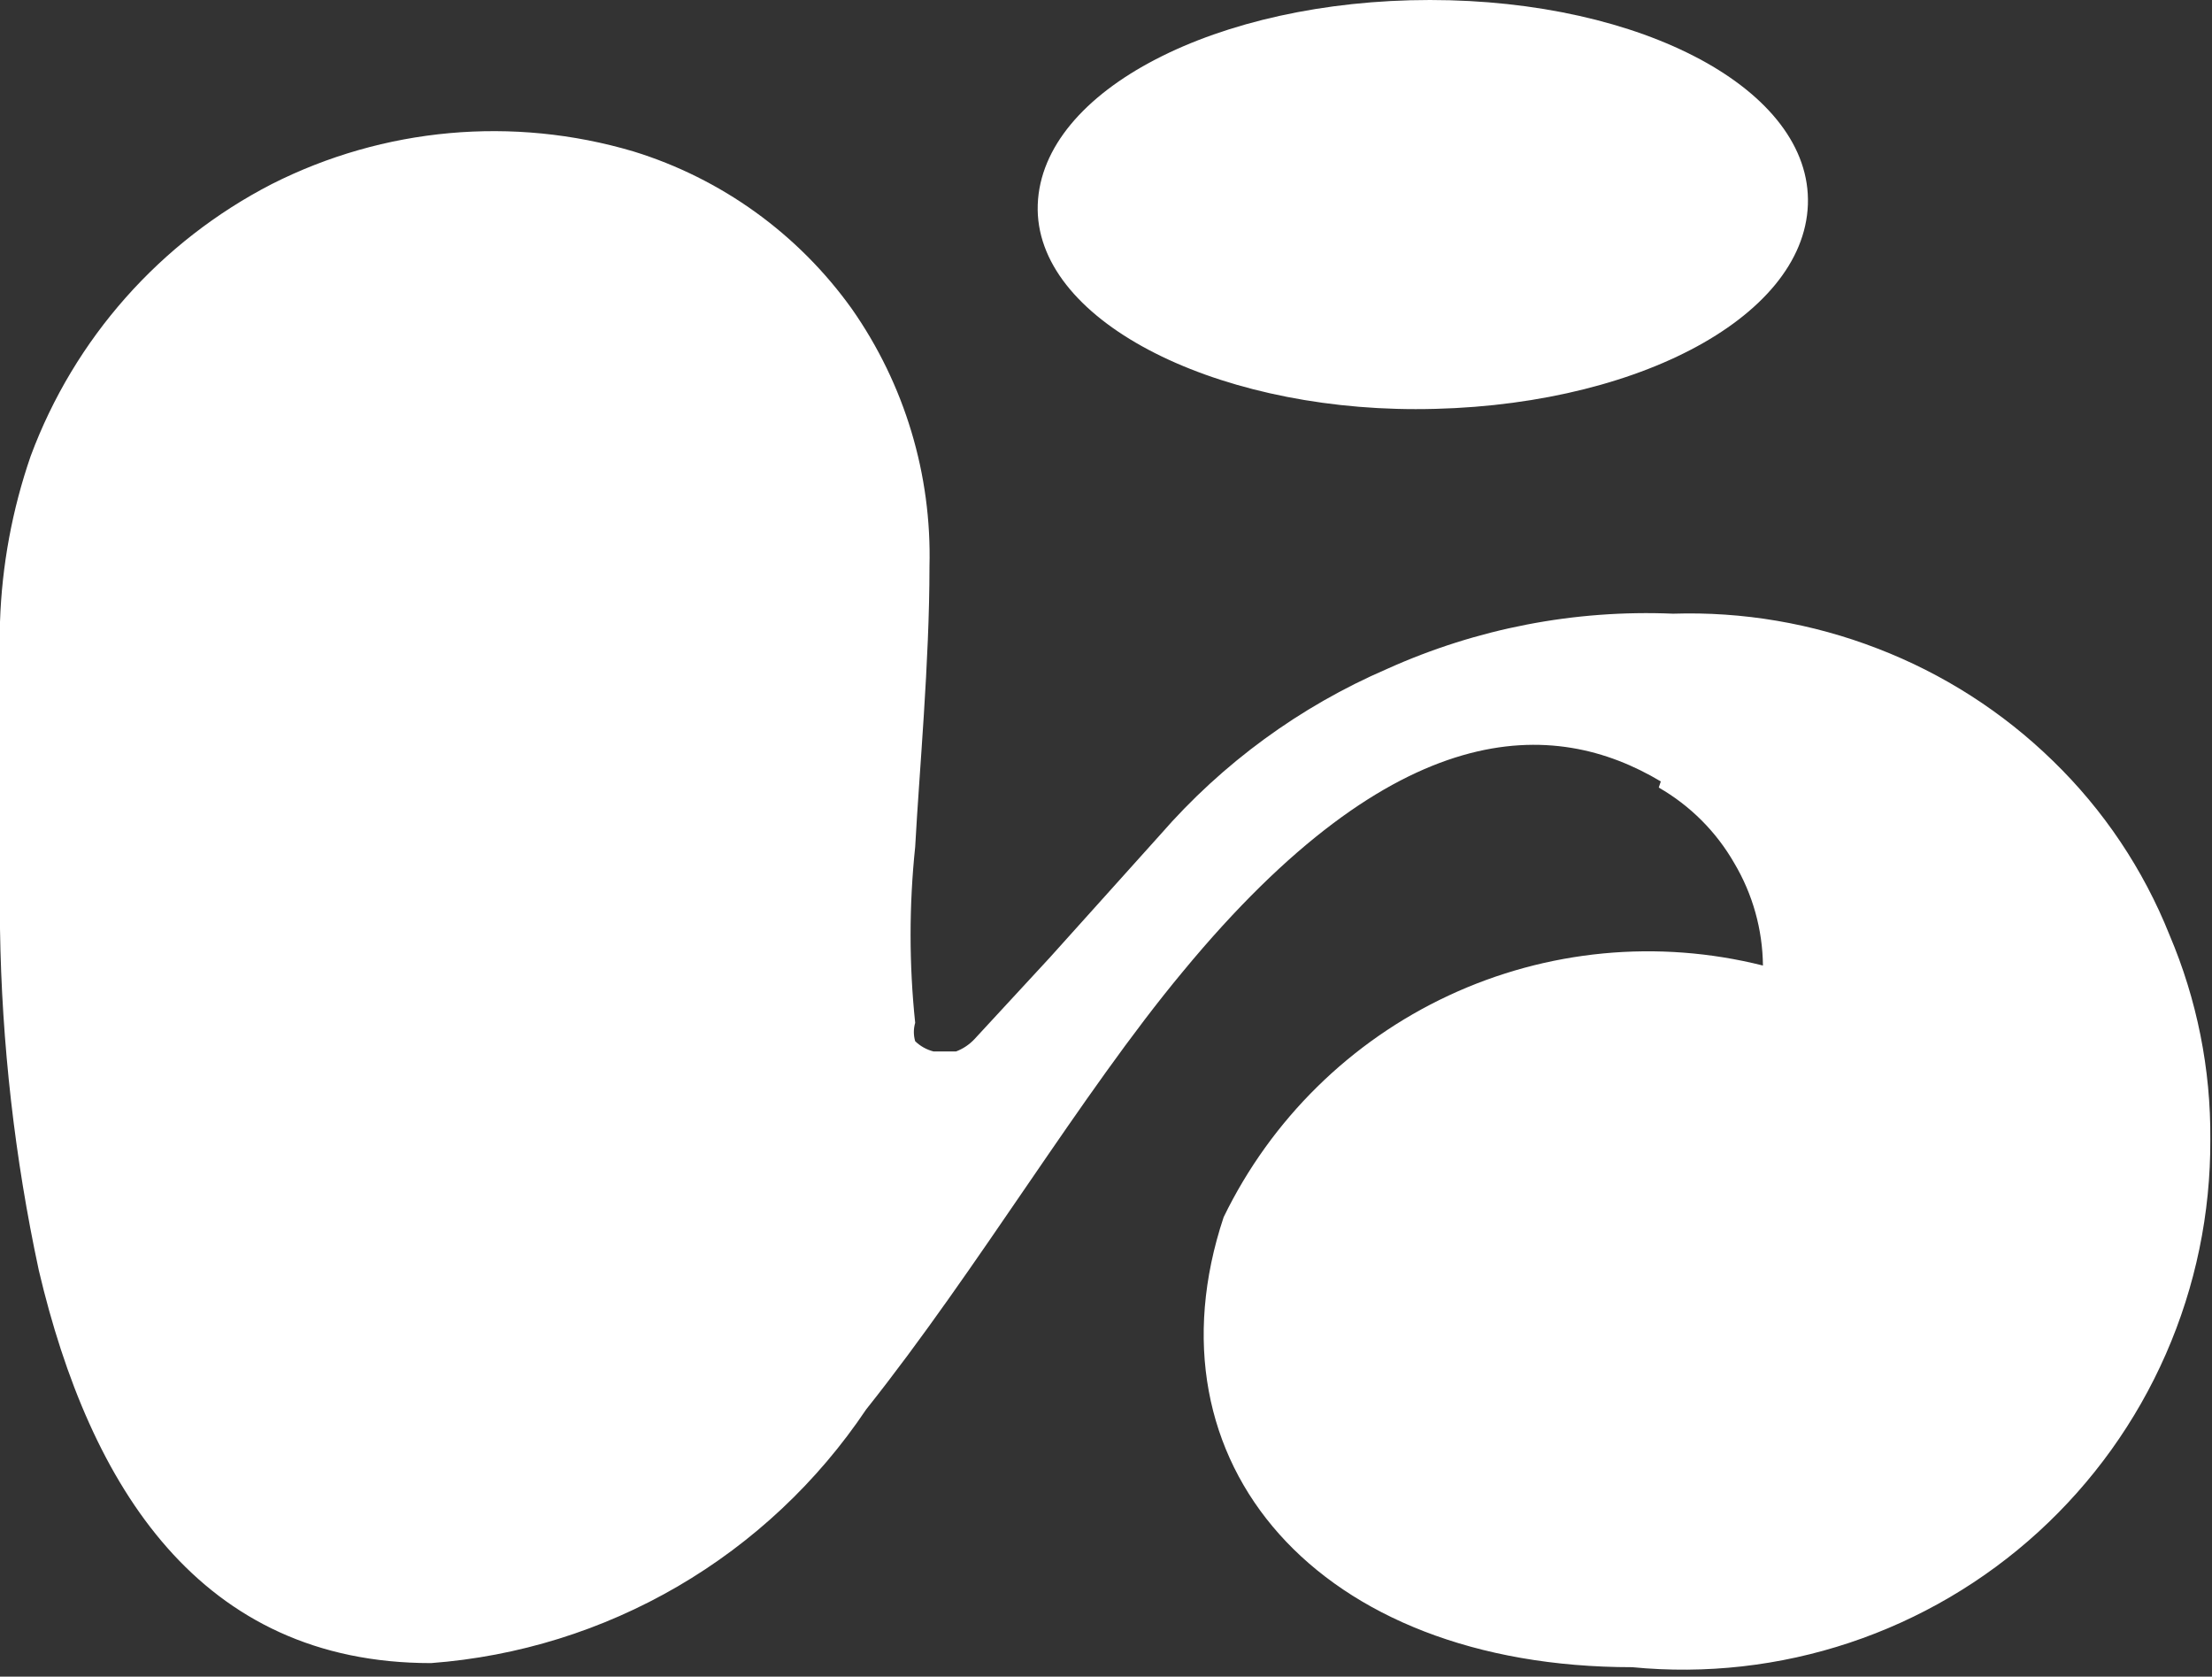 <?xml version="1.0" encoding="UTF-8"?> <svg xmlns="http://www.w3.org/2000/svg" width="223" height="169" viewBox="0 0 223 169" fill="none"><rect x="0" y="0" width="223" height="169" fill="#333333" stroke="none"/> <path d="M167.432 78.765C156.723 72.373 140.865 71.754 119.241 97.941C108.944 110.312 98.647 127.838 87.32 142.065C82.418 149.374 75.923 155.472 68.325 159.901C60.726 164.33 52.222 166.974 43.454 167.633C20.183 167.633 9.062 149.901 3.913 128.044C1.482 116.723 0.172 105.189 0 93.611C0 82.064 0 71.136 0 62.682C0.189 56.992 1.231 51.362 3.089 45.98C7.491 34.126 16.159 24.345 27.39 18.557C38.678 12.848 51.716 11.668 63.843 15.258C72.727 17.991 80.468 23.569 85.879 31.135C91.2 38.732 93.943 47.839 93.704 57.115C93.704 66.806 92.675 77.734 92.263 85.363C91.645 91.258 91.645 97.201 92.263 103.095C92.085 103.701 92.085 104.345 92.263 104.951C92.78 105.451 93.419 105.806 94.116 105.982H96.382C97.085 105.716 97.719 105.293 98.235 104.745L105.855 96.497L116.976 84.126C123.252 76.917 131.064 71.209 139.836 67.424C148.882 63.344 158.755 61.437 168.668 61.857C175.698 61.633 182.701 62.825 189.262 65.362C195.874 67.898 201.901 71.757 206.973 76.703C212.075 81.653 216.075 87.625 218.712 94.229C221.485 100.746 222.888 107.765 222.831 114.848C222.866 122.29 221.341 129.656 218.355 136.471C215.369 143.286 210.988 149.397 205.495 154.411C200.002 159.425 193.519 163.229 186.466 165.577C179.413 167.926 171.947 168.767 164.549 168.045C132.834 168.045 115.122 147.426 123.36 122.683C128.138 112.85 136.149 104.961 146.05 100.343C155.95 95.725 167.136 94.658 177.729 97.322C177.692 93.691 176.697 90.135 174.846 87.013C173.027 83.837 170.397 81.204 167.226 79.383M142.719 41.238C122.125 41.238 104.207 32.166 104.619 20.619C105.031 9.072 122.742 0 144.16 0C165.579 0 182.672 9.072 182.26 20.619C181.848 32.166 164.343 41.238 142.719 41.238Z" fill="white"></path> </svg> 